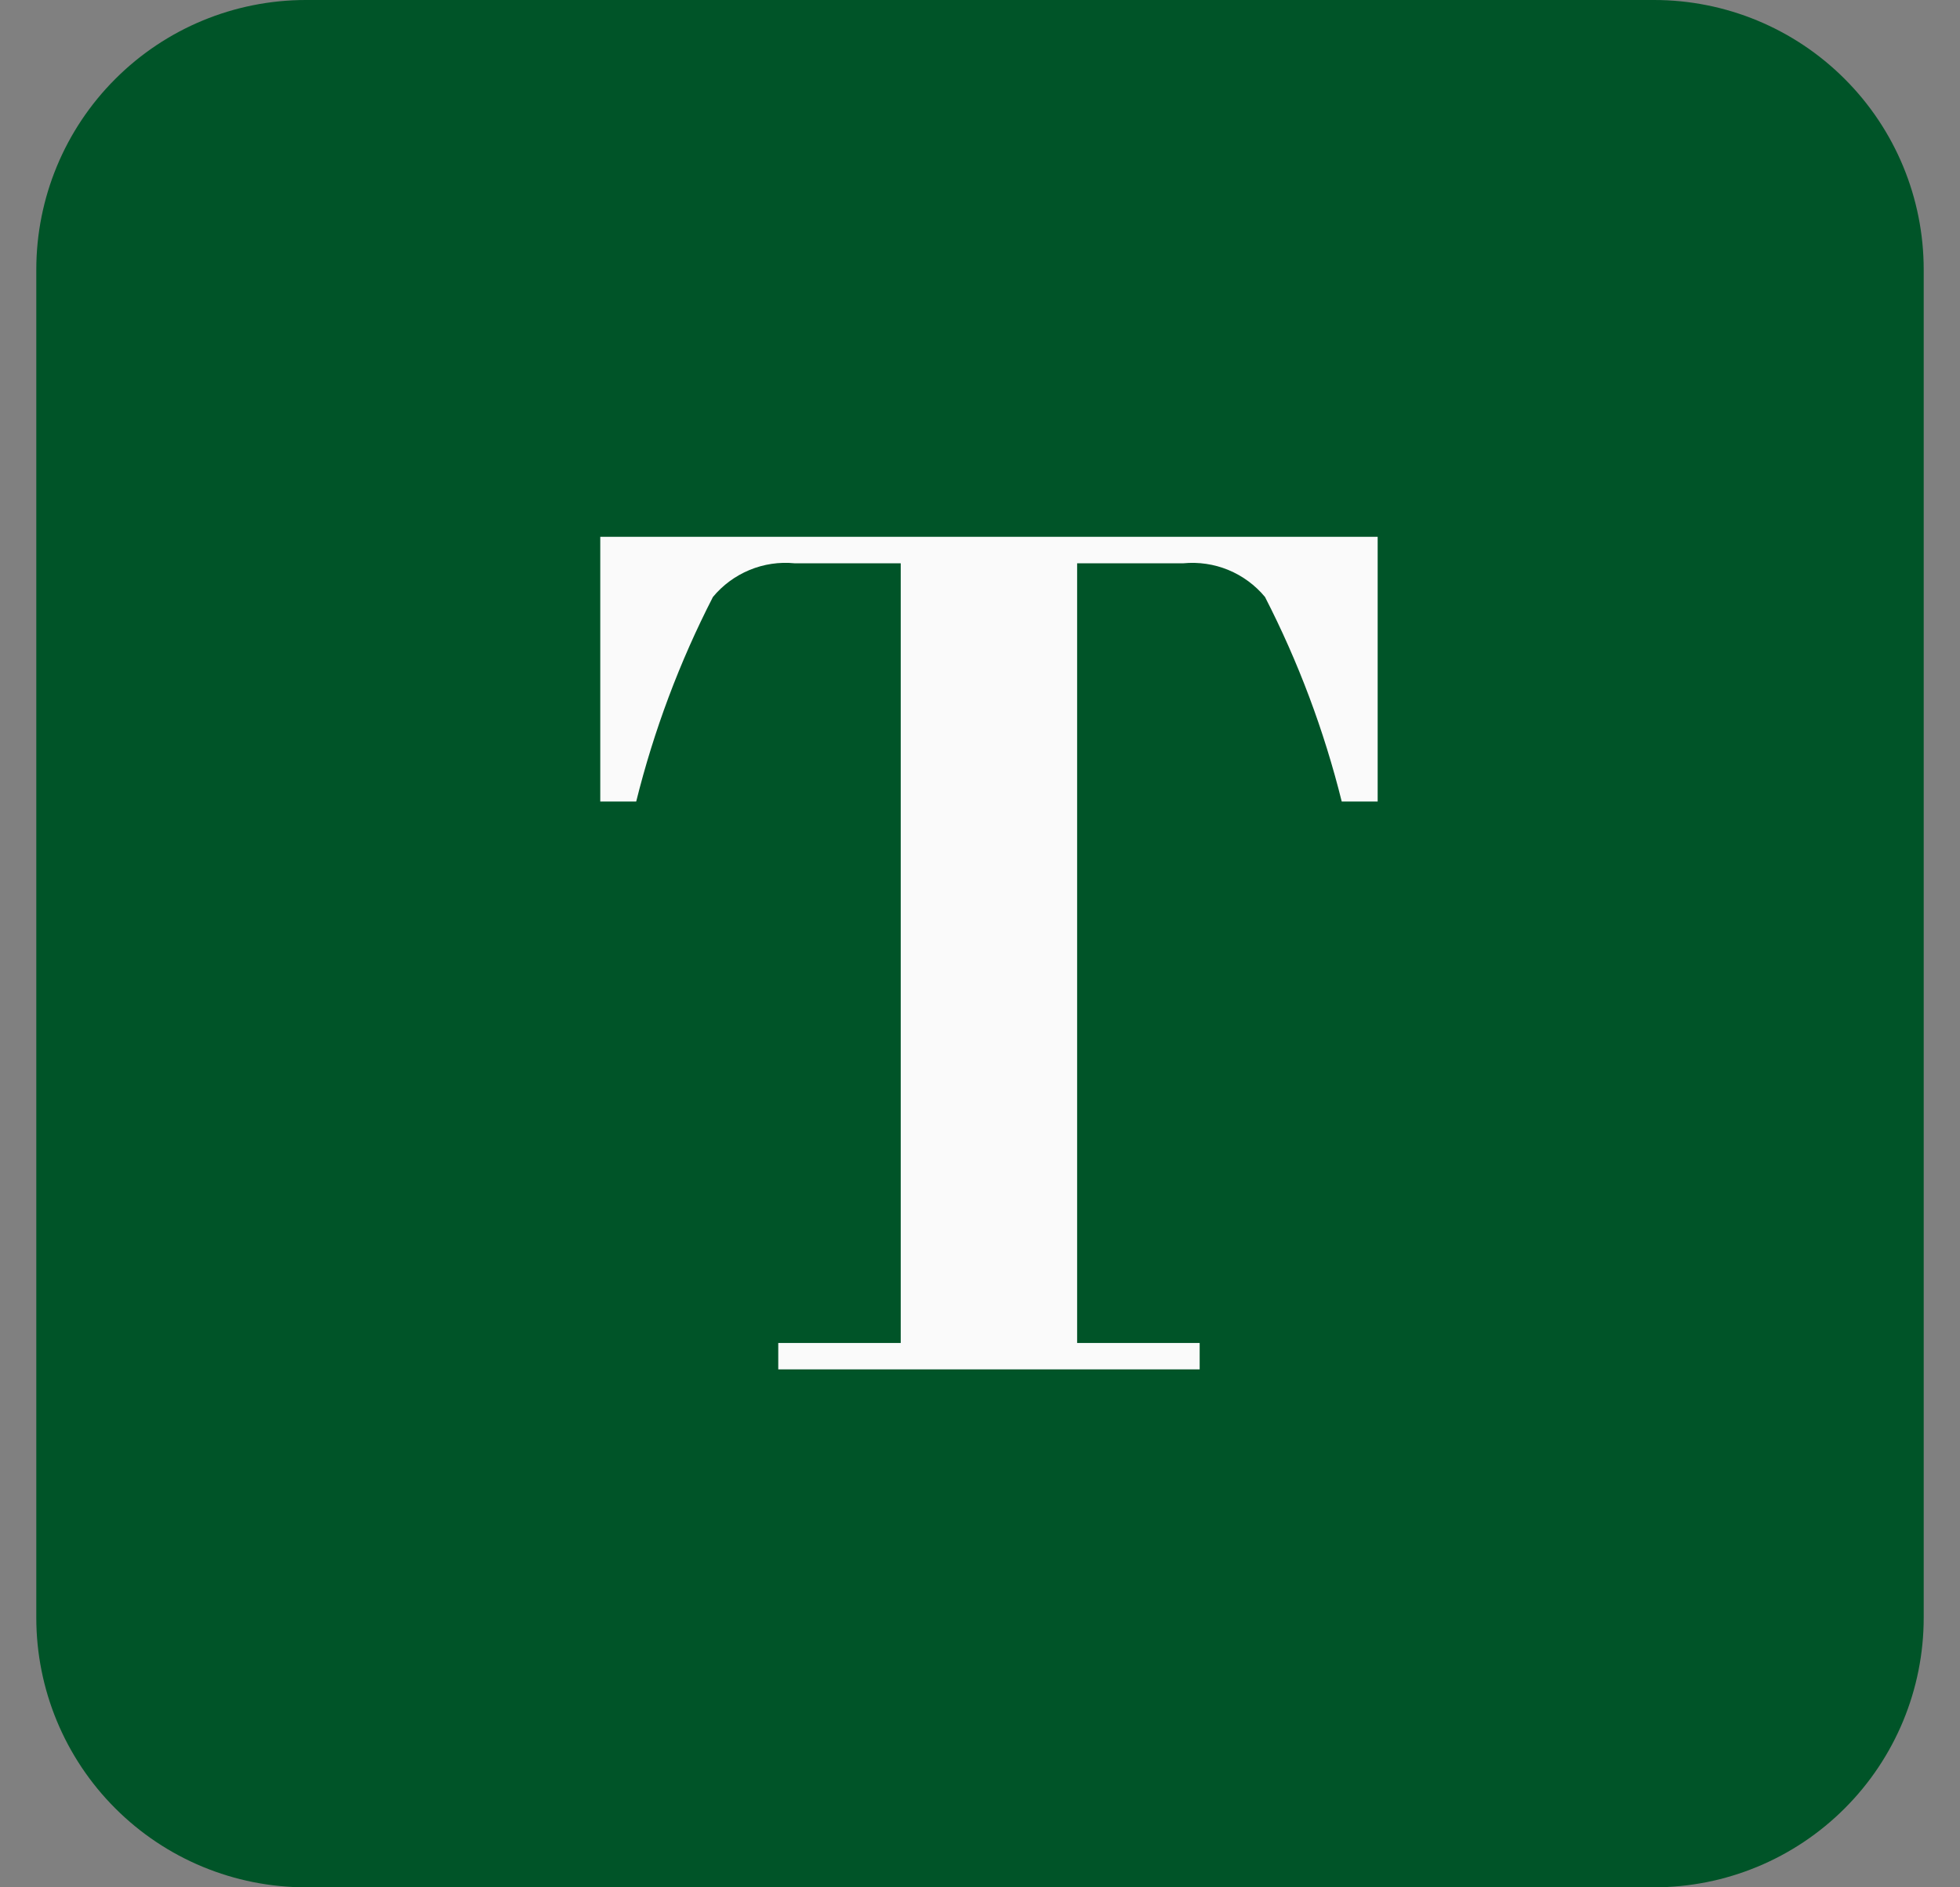 <svg width="27" height="26" viewBox="0 0 27 26" fill="none" xmlns="http://www.w3.org/2000/svg">
<rect x="0" y="0" width="27" height="26" fill="#808080" stroke="none"/>
<g clip-path="url(#clip0_476_5522)">
<path d="M4.214 0H22.786C23.771 0 24.716 0.391 25.412 1.088C26.109 1.784 26.5 2.729 26.5 3.714V22.286C26.5 23.271 26.109 24.216 25.412 24.912C24.716 25.609 23.771 26 22.786 26H4.214C3.229 26 2.284 25.609 1.588 24.912C0.891 24.216 0.5 23.271 0.5 22.286V3.714C0.5 2.729 0.891 1.784 1.588 1.088C2.284 0.391 3.229 0 4.214 0Z" fill="#005428"/>
<path d="M10.721 18.865V18.501H12.408V7.76H10.946C10.735 7.739 10.522 7.771 10.326 7.852C10.13 7.933 9.956 8.061 9.821 8.224C9.361 9.12 9.007 10.065 8.764 11.042H8.269V7.395H18.978V11.042H18.483C18.24 10.065 17.886 9.12 17.426 8.224C17.291 8.061 17.117 7.933 16.921 7.852C16.725 7.771 16.512 7.74 16.301 7.76H14.838V18.501H16.526V18.865H10.721Z" fill="#FAFAFA"/>
</g>
<defs>
<clipPath id="clip0_476_5522">
<rect width="26" height="26" fill="white" transform="translate(0.5)"/>
</clipPath>
</defs>
</svg>
